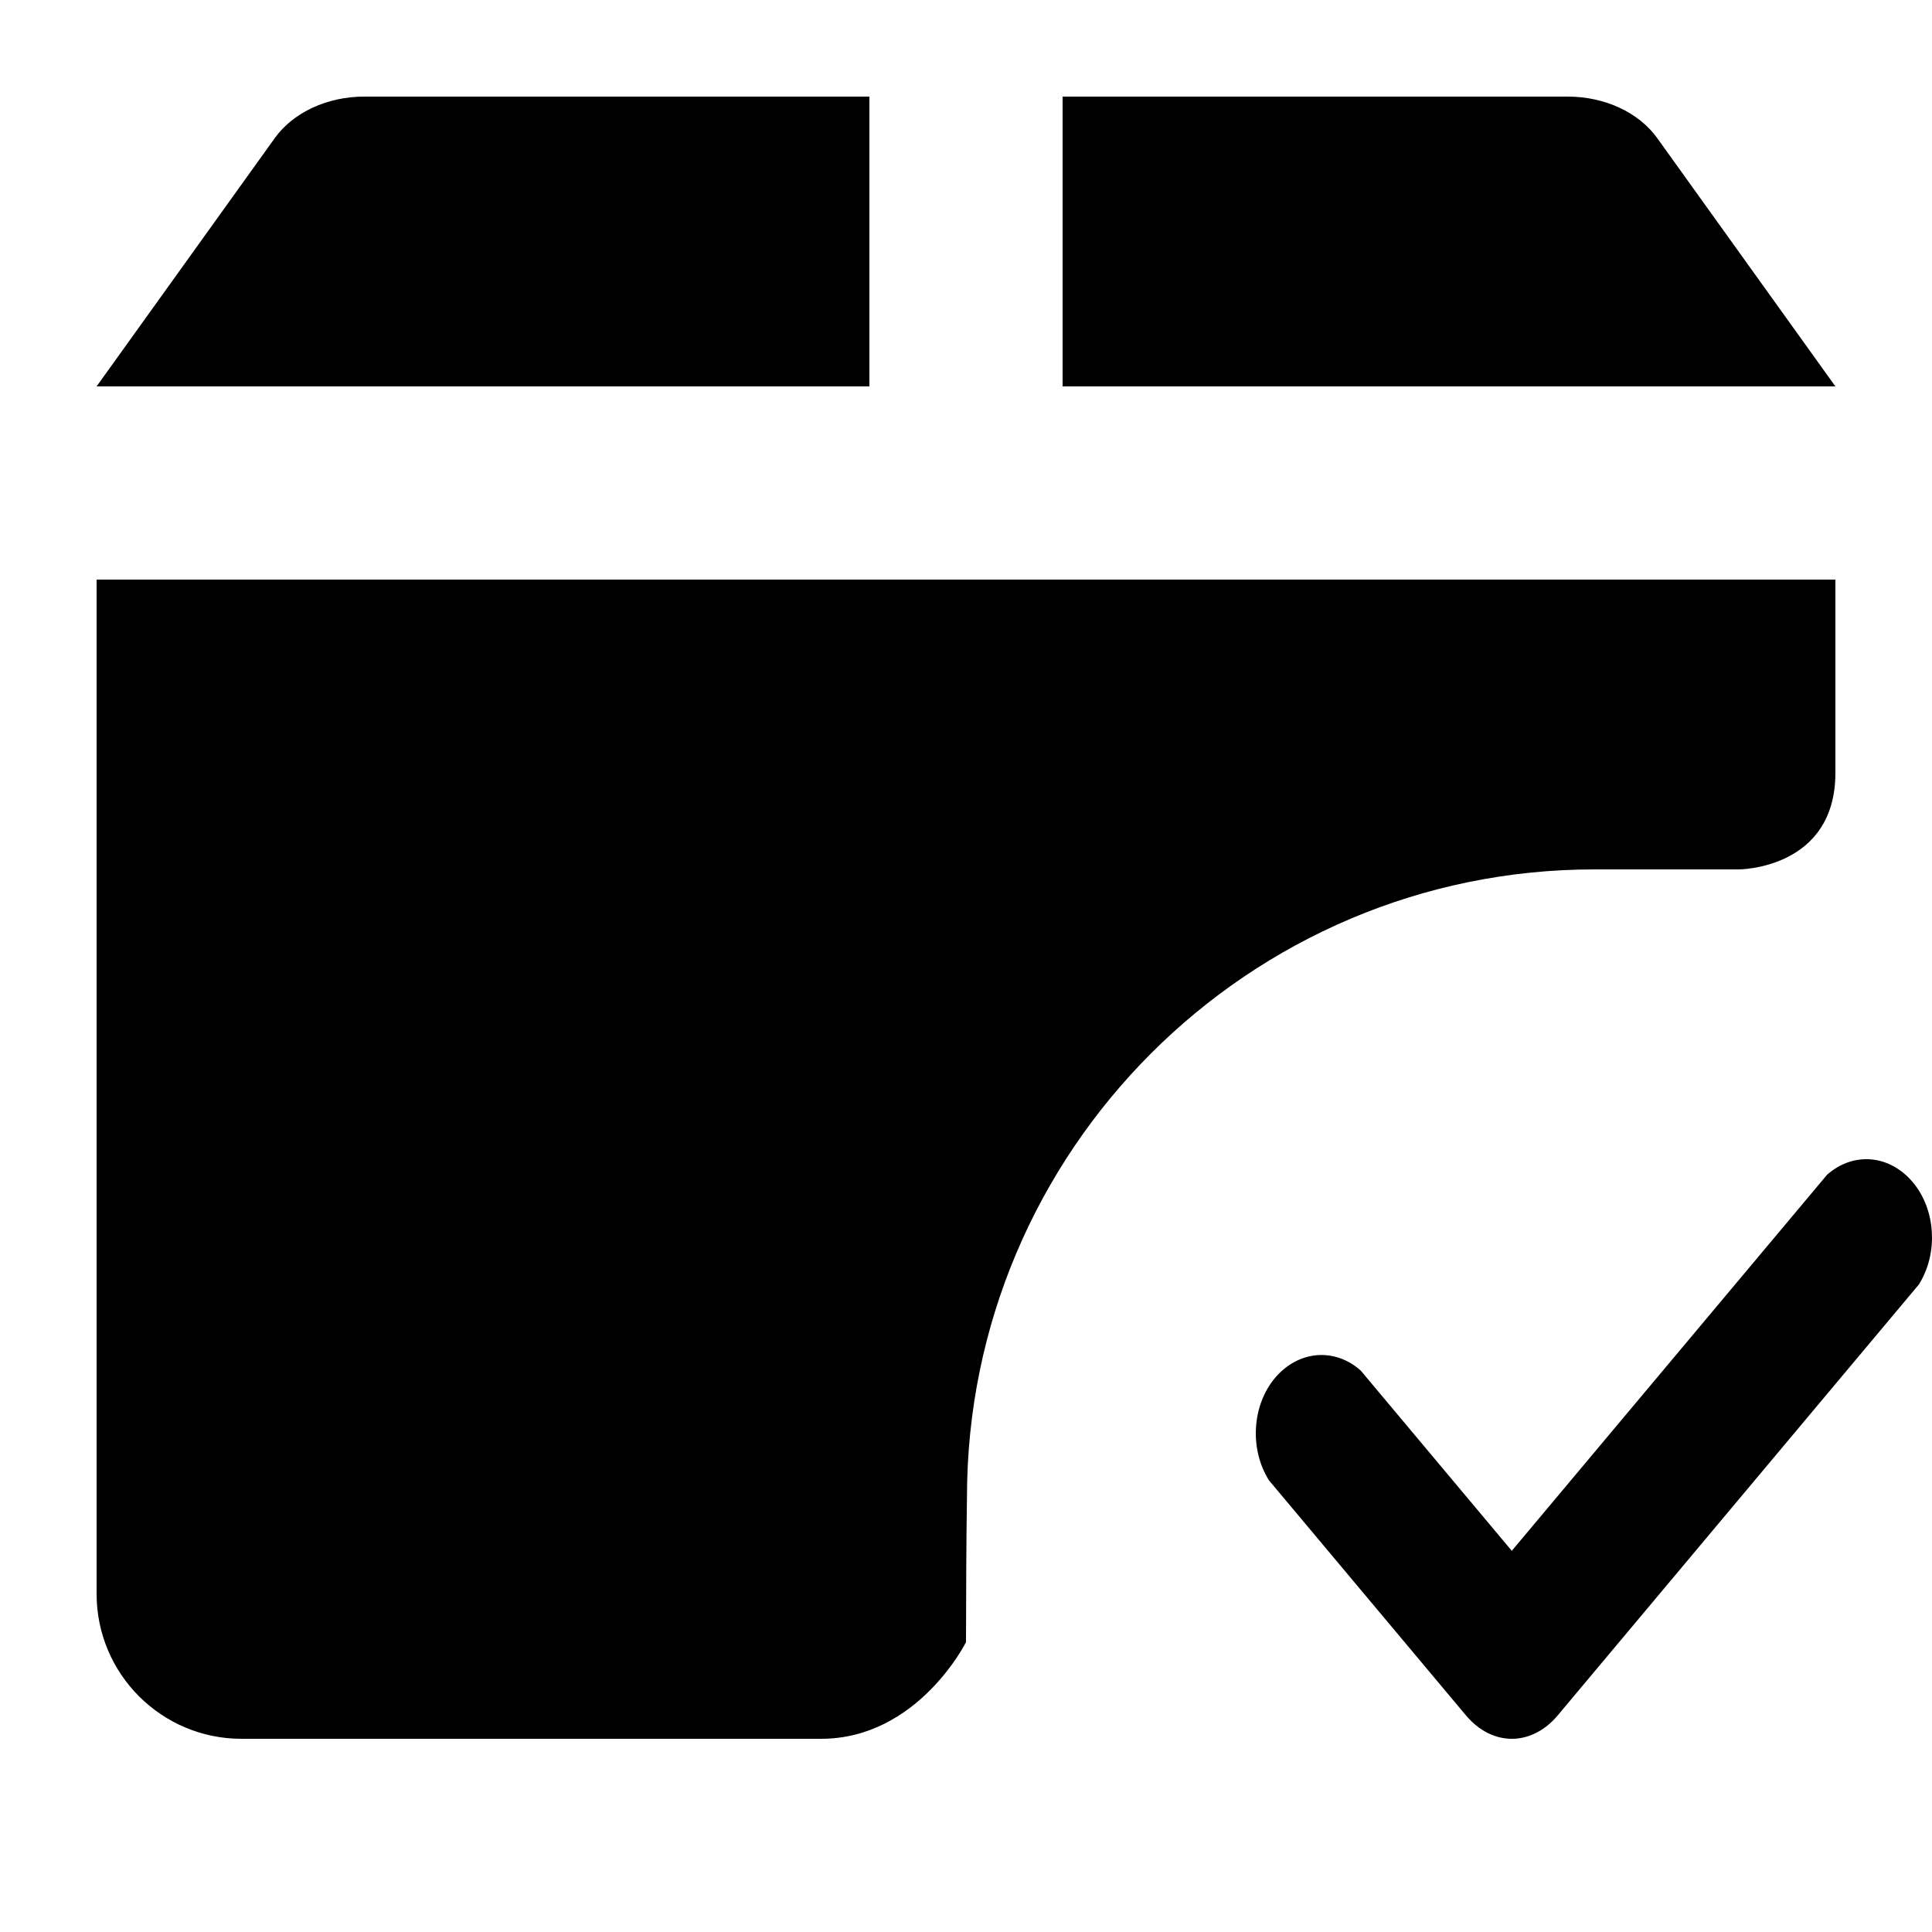 <svg xmlns="http://www.w3.org/2000/svg" viewBox="0 0 20 20" height="800px" width="800px"><path fill="#000" d="M11 4H19L17.155 1.429C16.963 1.162 16.609 0.999 16.227 1H11V4ZM9 1H3.773C3.391 0.999 3.037 1.162 2.845 1.429L1 4H9V1ZM1 6V16.5C1 17.328 1.672 18 2.5 18L8.5 18C9.5 18 10 17 10 17C10.001 16.466 10.003 15.933 10.01 15.5C10.01 11.916 12.923 9 16.505 9H18C18 9 19 9 19 8V6H1ZM19.998 12.753C20.01 12.948 19.962 13.141 19.864 13.297L16.126 17.757C15.854 18.081 15.447 18.081 15.175 17.757L13.136 15.324C13.038 15.168 12.99 14.975 13.002 14.78C13.013 14.586 13.083 14.402 13.199 14.264C13.315 14.127 13.468 14.043 13.631 14.029C13.795 14.015 13.957 14.072 14.087 14.189L15.65 16.054L18.913 12.162C19.044 12.045 19.205 11.988 19.369 12.002C19.532 12.016 19.685 12.1 19.801 12.238C19.917 12.376 19.987 12.559 19.998 12.753Z" fill-rule="evenodd"></path></svg>